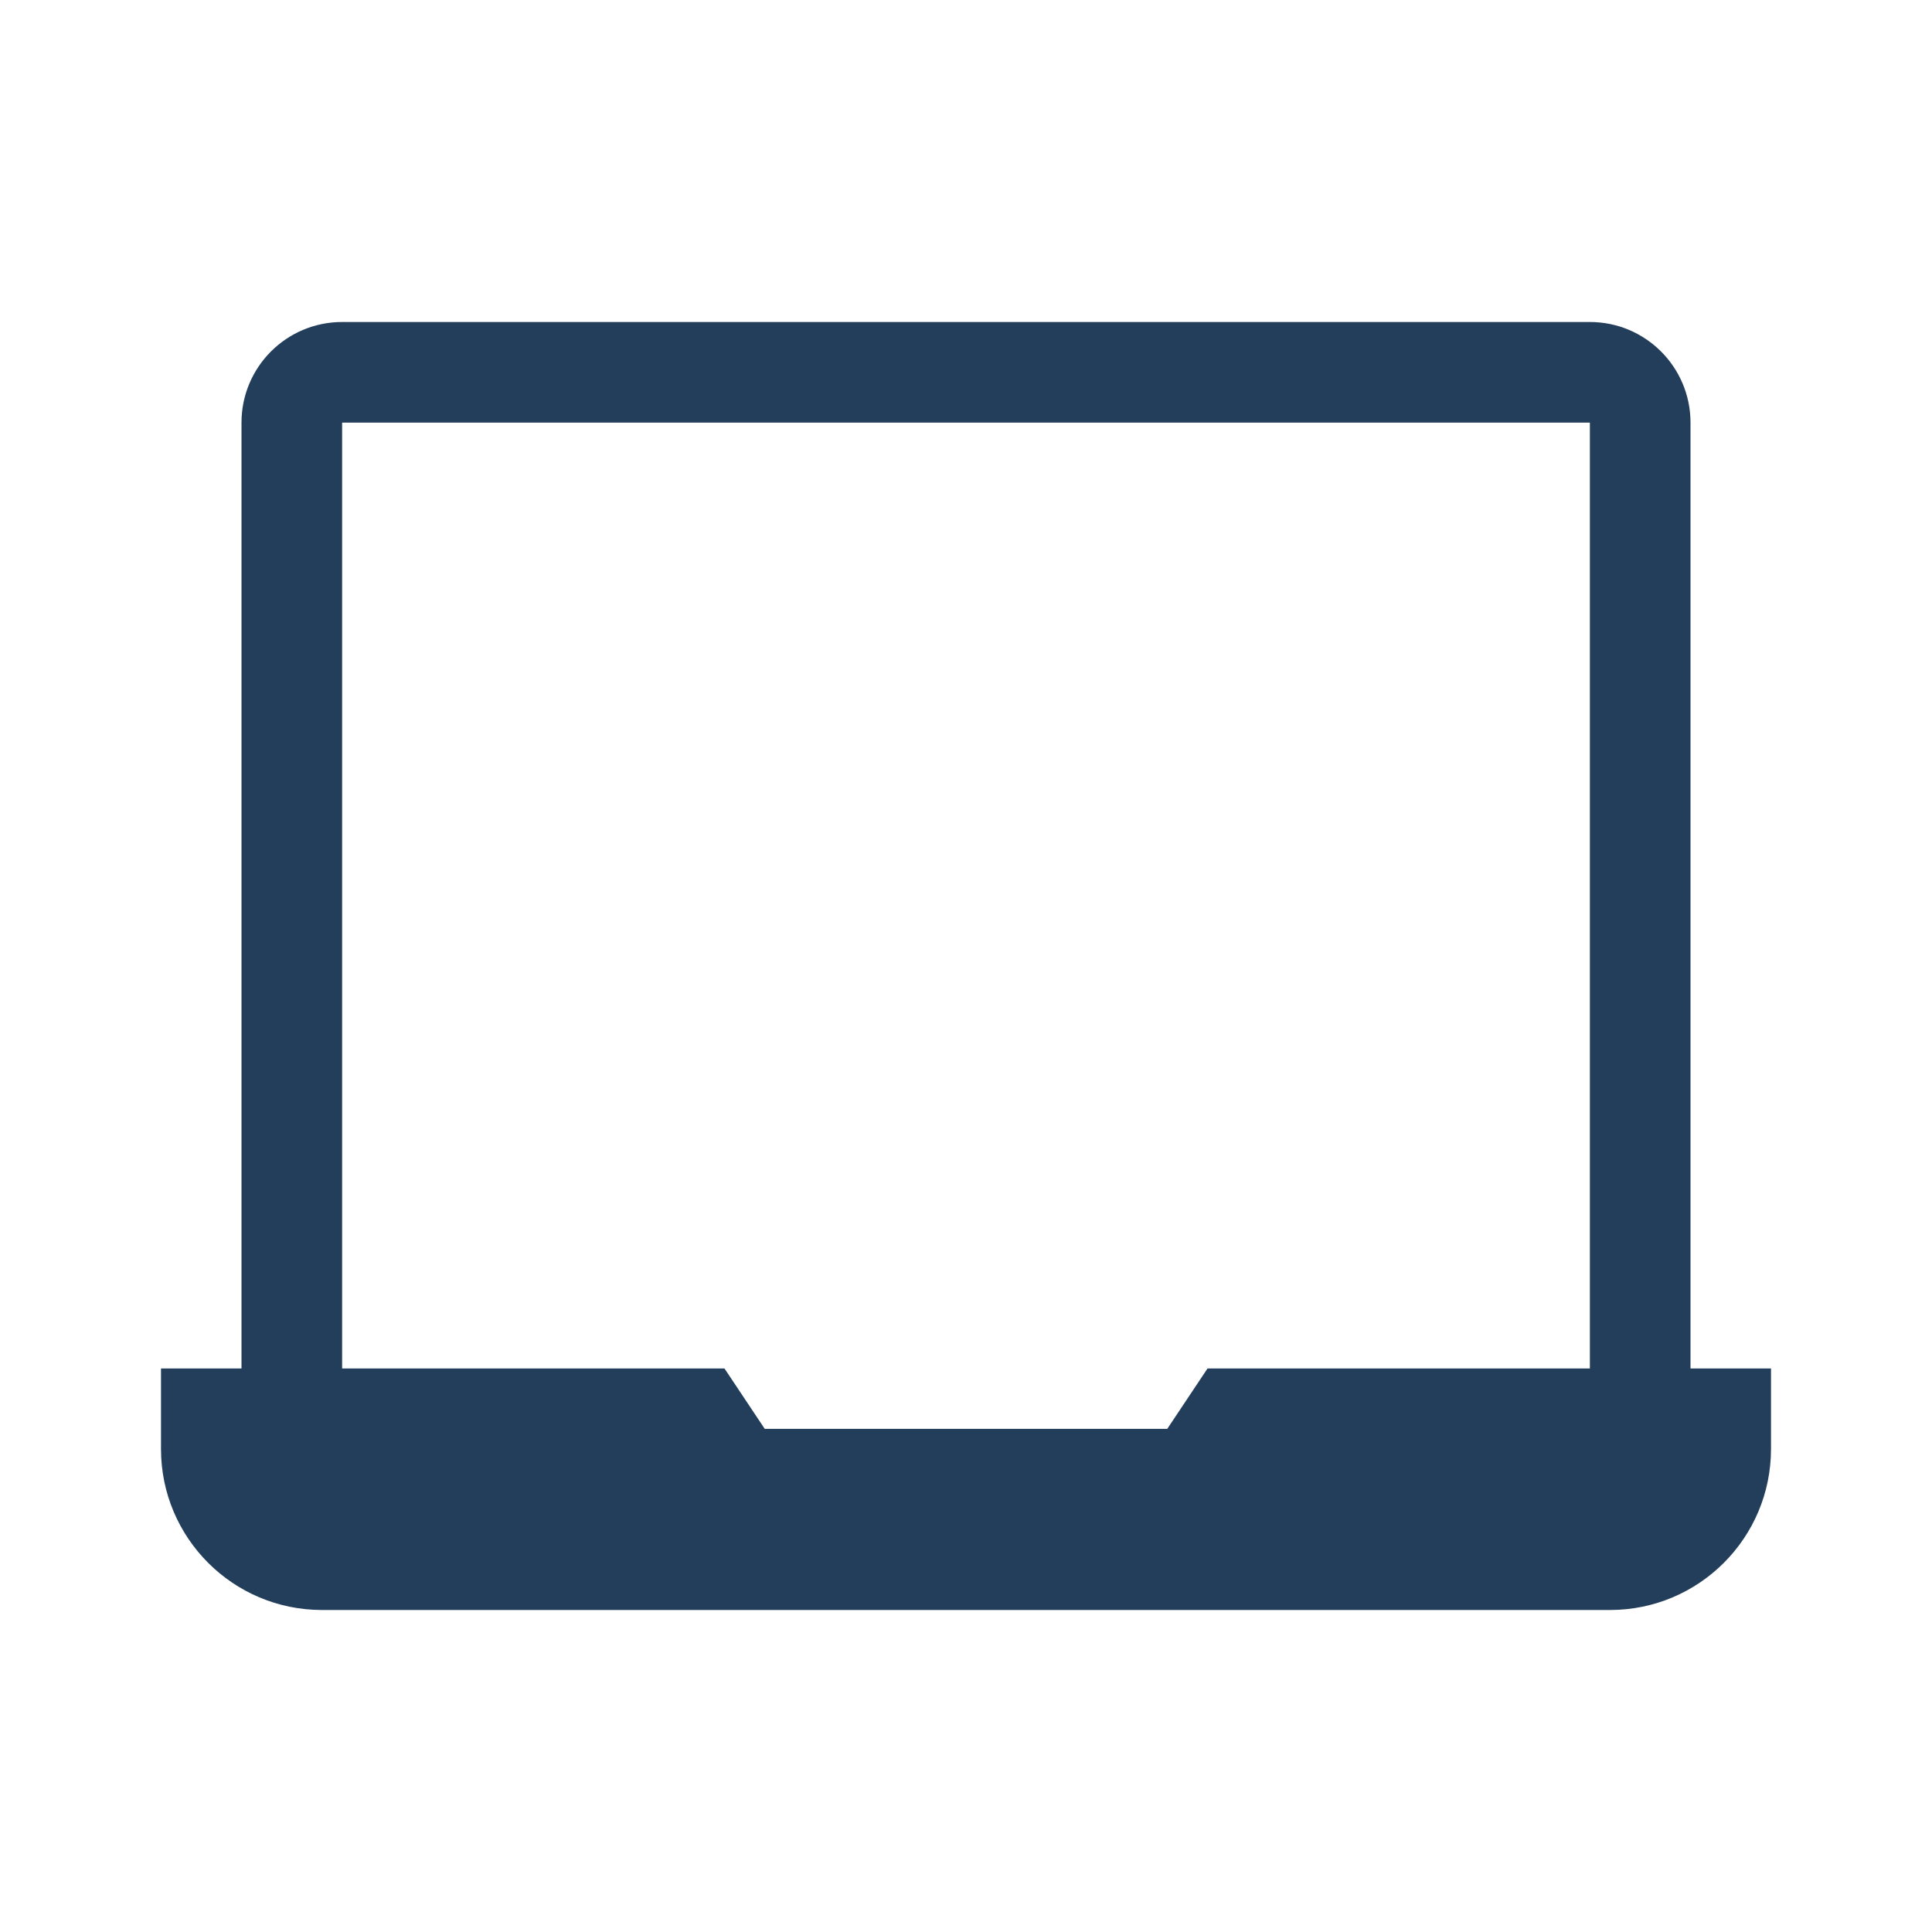 <svg width="48" height="48" viewBox="0 0 48 48" fill="none" xmlns="http://www.w3.org/2000/svg">
<path fill-rule="evenodd" clip-rule="evenodd" d="M39.5 10.5H8.5L8.5 34H18L19 35.5H29L30 34H39.5V10.5ZM42 34H44V36C44 38.209 42.209 40 40 40H8C5.791 40 4 38.209 4 36V34H6V10.5C6 9.119 7.119 8 8.5 8H39.5C40.881 8 42 9.119 42 10.5V34Z" fill="#233E5B"/>
</svg>
